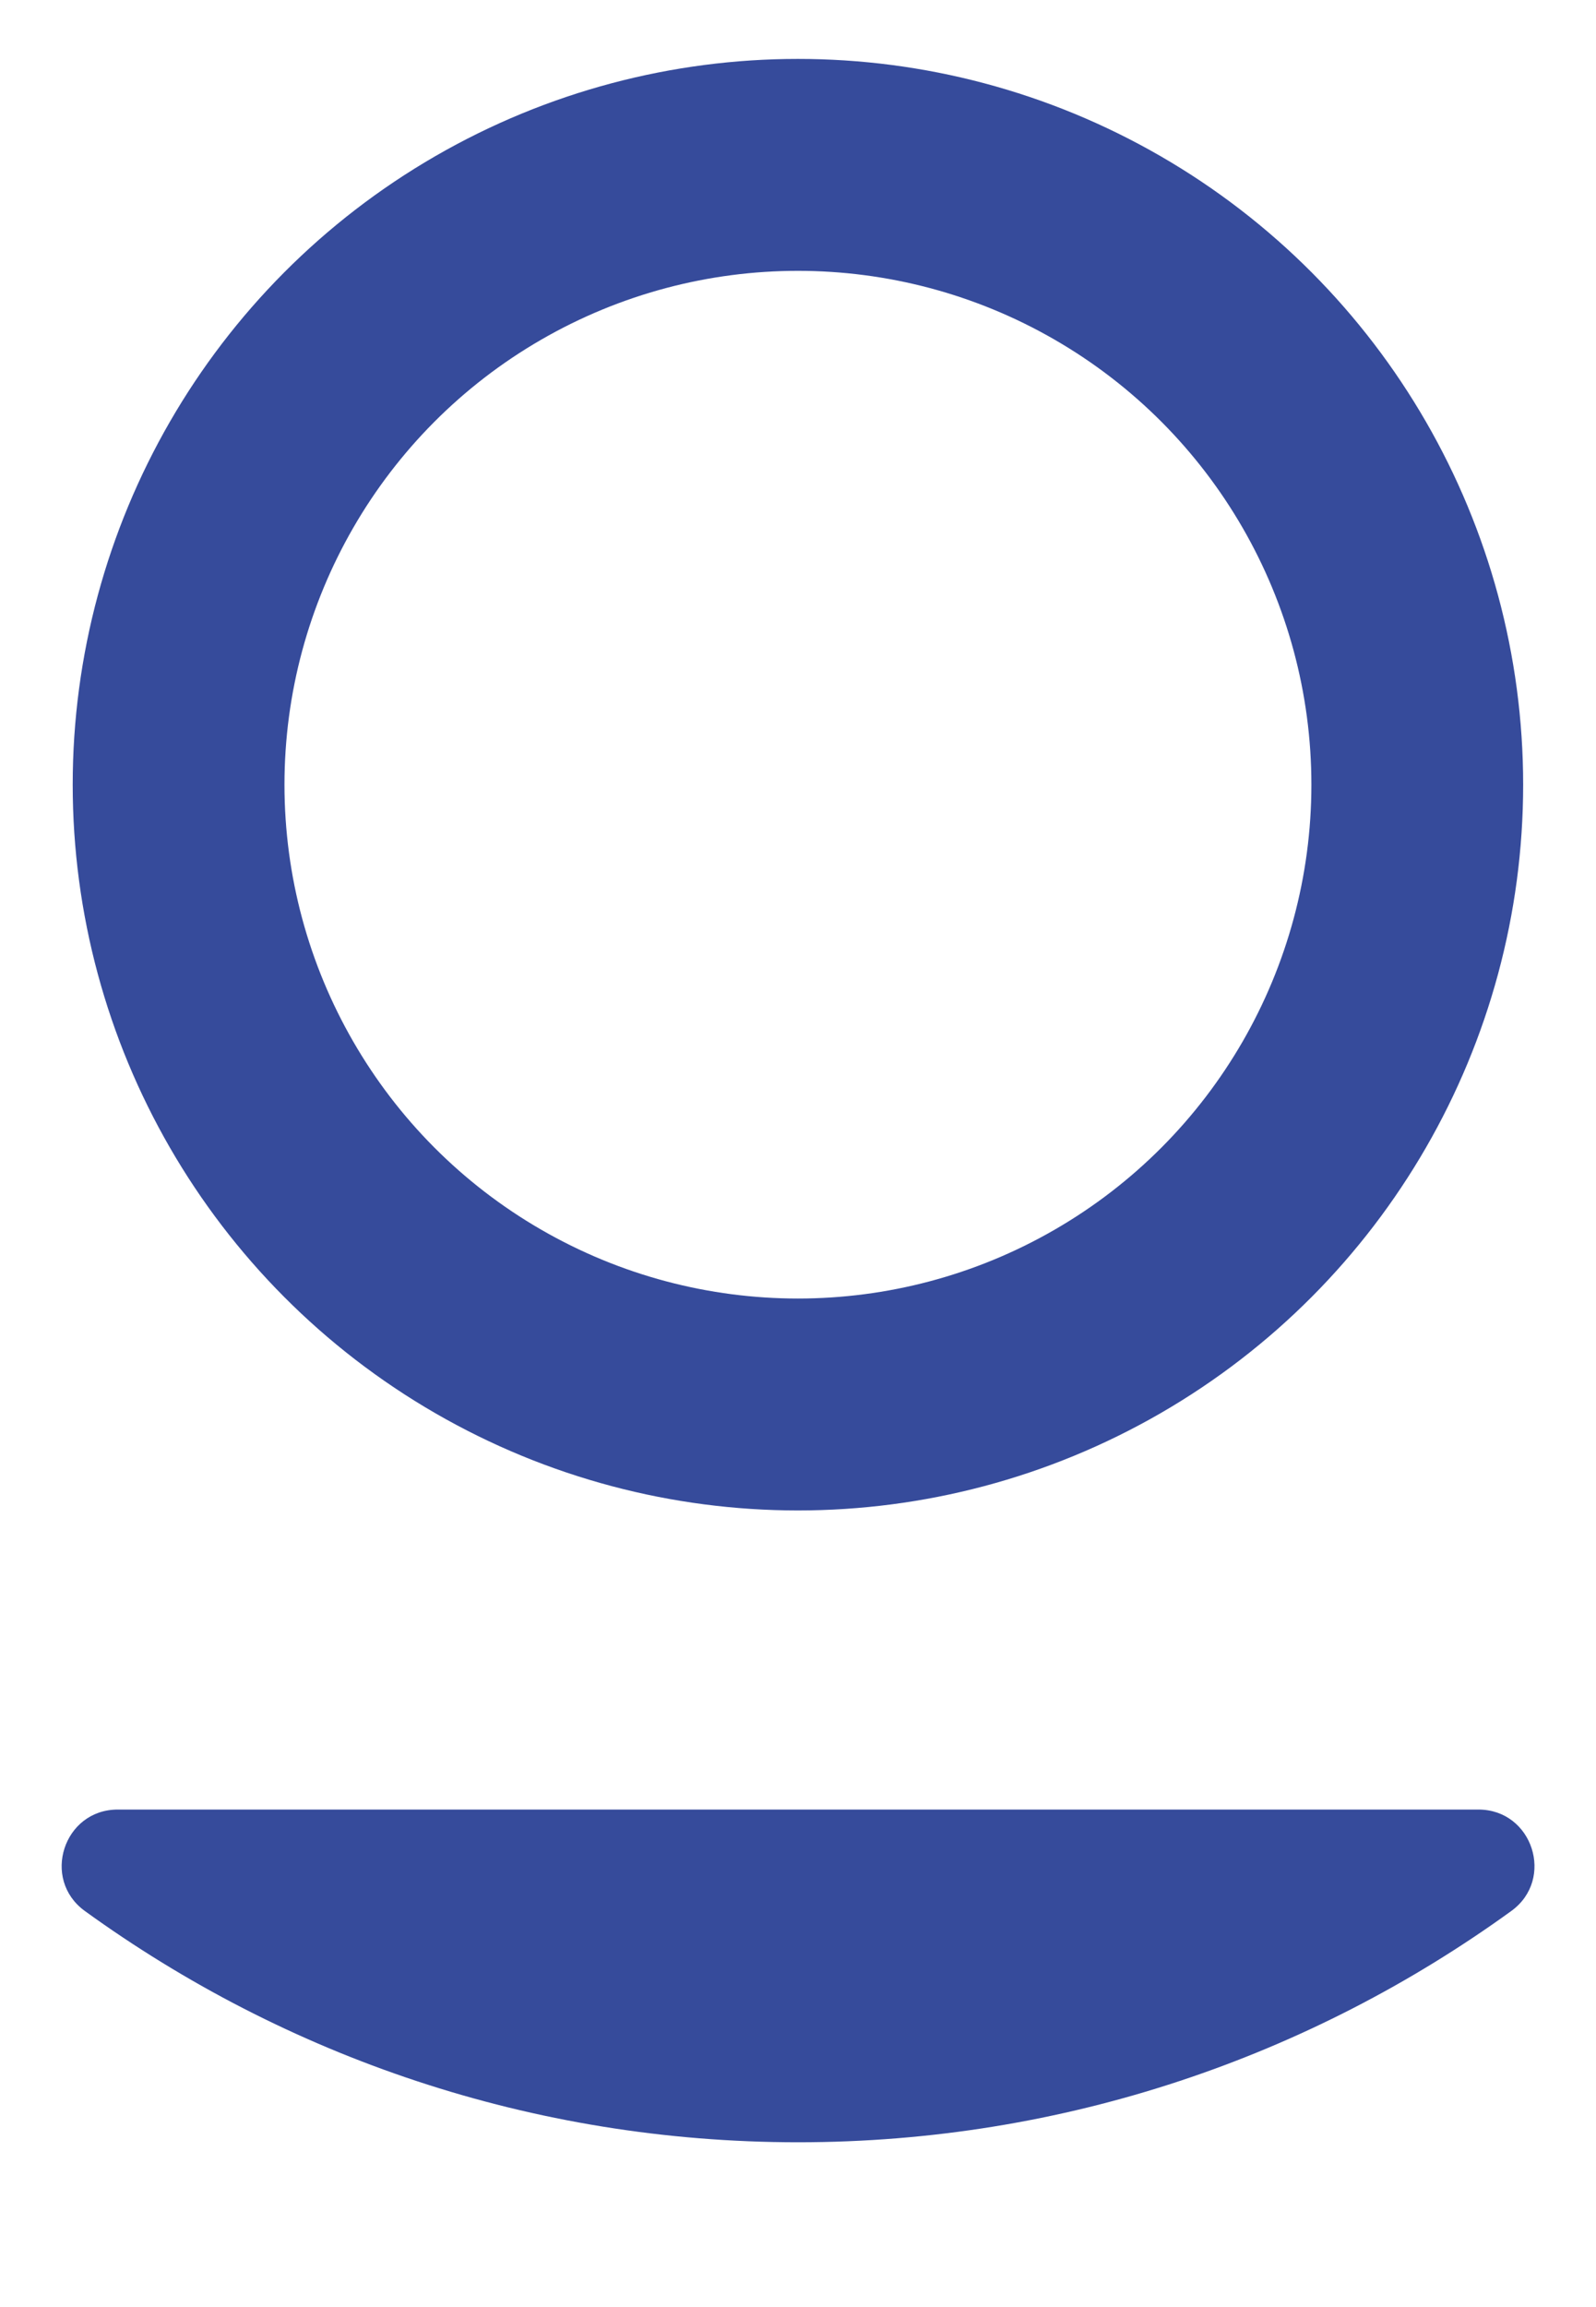 <?xml version="1.0" encoding="UTF-8"?>
<svg id="Livello_1" xmlns="http://www.w3.org/2000/svg" viewBox="0 0 113.05 163.29">
  <defs>
    <style>
      .cls-1 {
        fill: #364b9b;
      }

      .cls-2 {
        fill: none;
        stroke: #364b9b;
        stroke-miterlimit: 10;
        stroke-width: 15px;
      }
    </style>
  </defs>
  <circle class="cls-2" cx="56.52" cy="55.54" r="43.87"/>
  <path class="cls-1" d="M104.71,128.08H8.34c-3.84,0-5.44,4.93-2.33,7.18,14.21,10.28,31.64,16.37,50.52,16.37,18.88,0,36.31-6.09,50.52-16.37,3.11-2.25,1.51-7.18-2.33-7.18Z"/>
</svg>